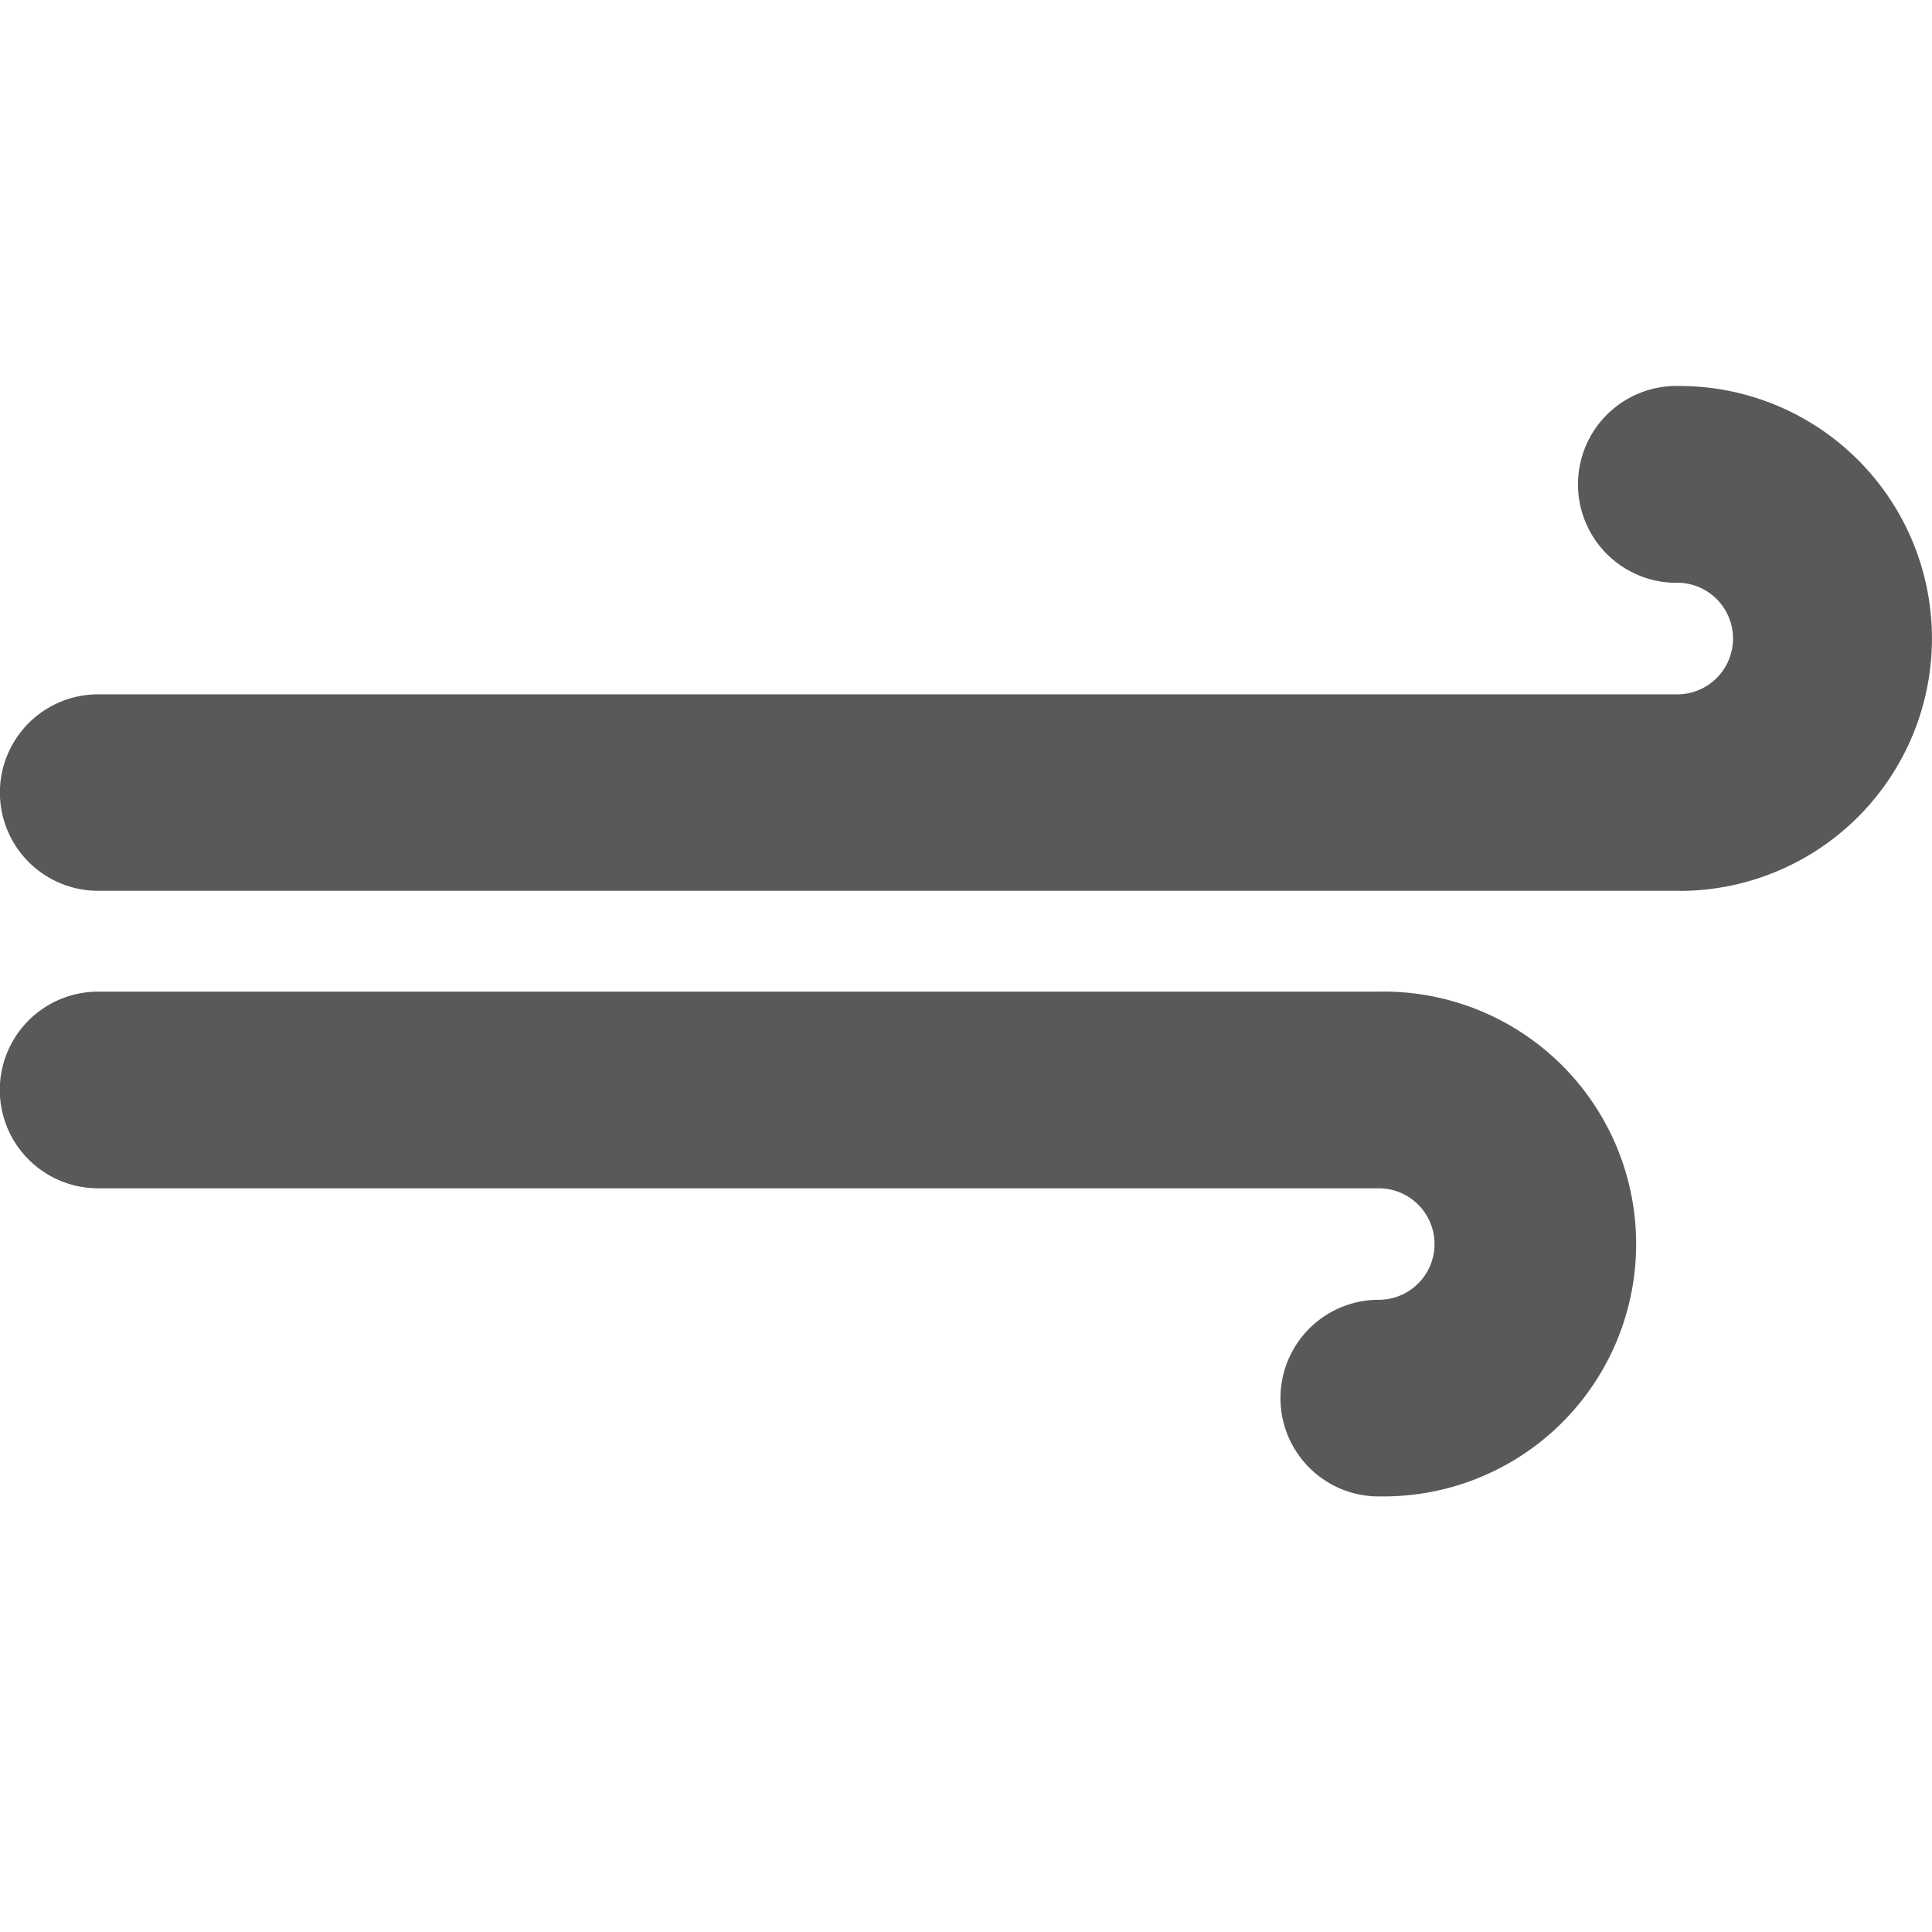<svg xmlns="http://www.w3.org/2000/svg" width="20.001" height="20" viewBox="0 0 20.001 20">
  <g id="icon-ruzgar" transform="translate(-262.999 -1620.5)">
    <rect id="Rectangle_11408" data-name="Rectangle 11408" width="20" height="20" transform="translate(263 1620.5)" fill="#fff" opacity="0"/>
    <g id="Group_53145" data-name="Group 53145" transform="translate(-0.002 -1.859)">
      <g id="Group_489" data-name="Group 489" transform="translate(263.001 1626.359)">
        <g id="Group_488" data-name="Group 488">
          <path id="Path_421" data-name="Path 421" d="M457.021,181H440.65a1.017,1.017,0,0,1,0-2.034h16.371a.578.578,0,0,0,0-1.155,1.019,1.019,0,1,1,0-2.037,2.613,2.613,0,0,1,0,5.227Z" transform="translate(-439.634 -175.778)" fill="#58595b"/>
        </g>
      </g>
      <g id="Group_491" data-name="Group 491" transform="translate(263.001 1632.626)">
        <g id="Group_490" data-name="Group 490">
          <path id="Path_422" data-name="Path 422" d="M453.908,185.735a1.018,1.018,0,0,1,0-2.036.577.577,0,1,0,0-1.154H440.65a1.018,1.018,0,0,1,0-2.036h13.258a2.613,2.613,0,1,1,0,5.225Z" transform="translate(-439.634 -180.51)" fill="#58595b"/>
        </g>
      </g>
    </g>
  </g>
</svg>

